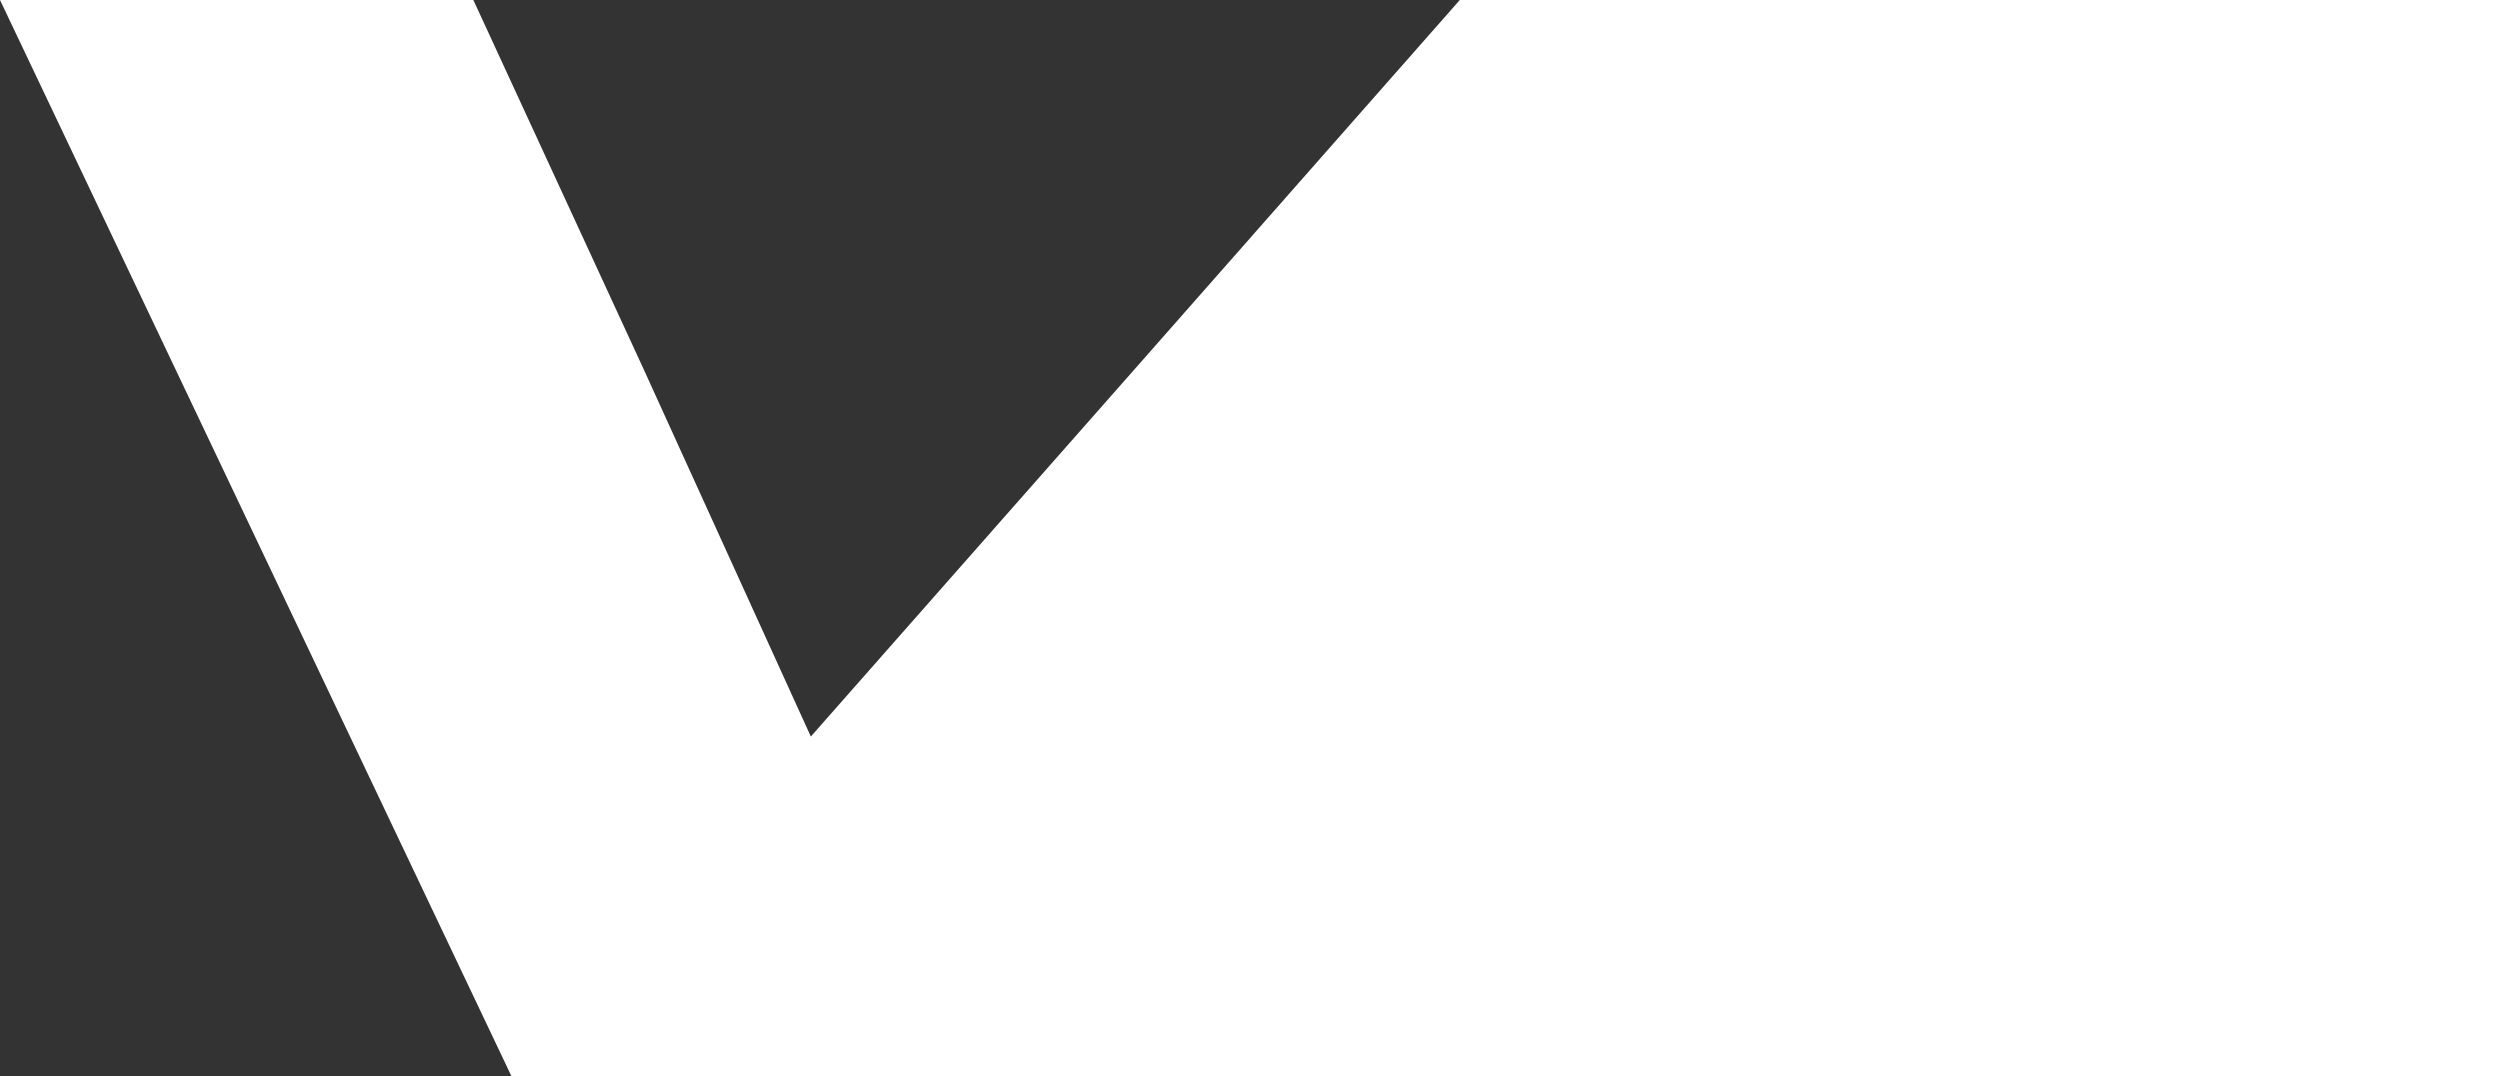 <?xml version="1.0" encoding="UTF-8"?> <svg xmlns="http://www.w3.org/2000/svg" width="1440" height="620" viewBox="0 0 1440 620" fill="none" preserveAspectRatio="none"><rect x="0" y="0" width="1440" height="620" fill="#333333" stroke="none"/><path d="M294.649 620H1455.62C1472.63 620 1488.85 612.775 1500.23 600.124L2040 0H840.85L654.394 211.69L467.039 424.246L370.295 211.69L272.651 0H0L294.649 620Z" fill="white"></path></svg> 